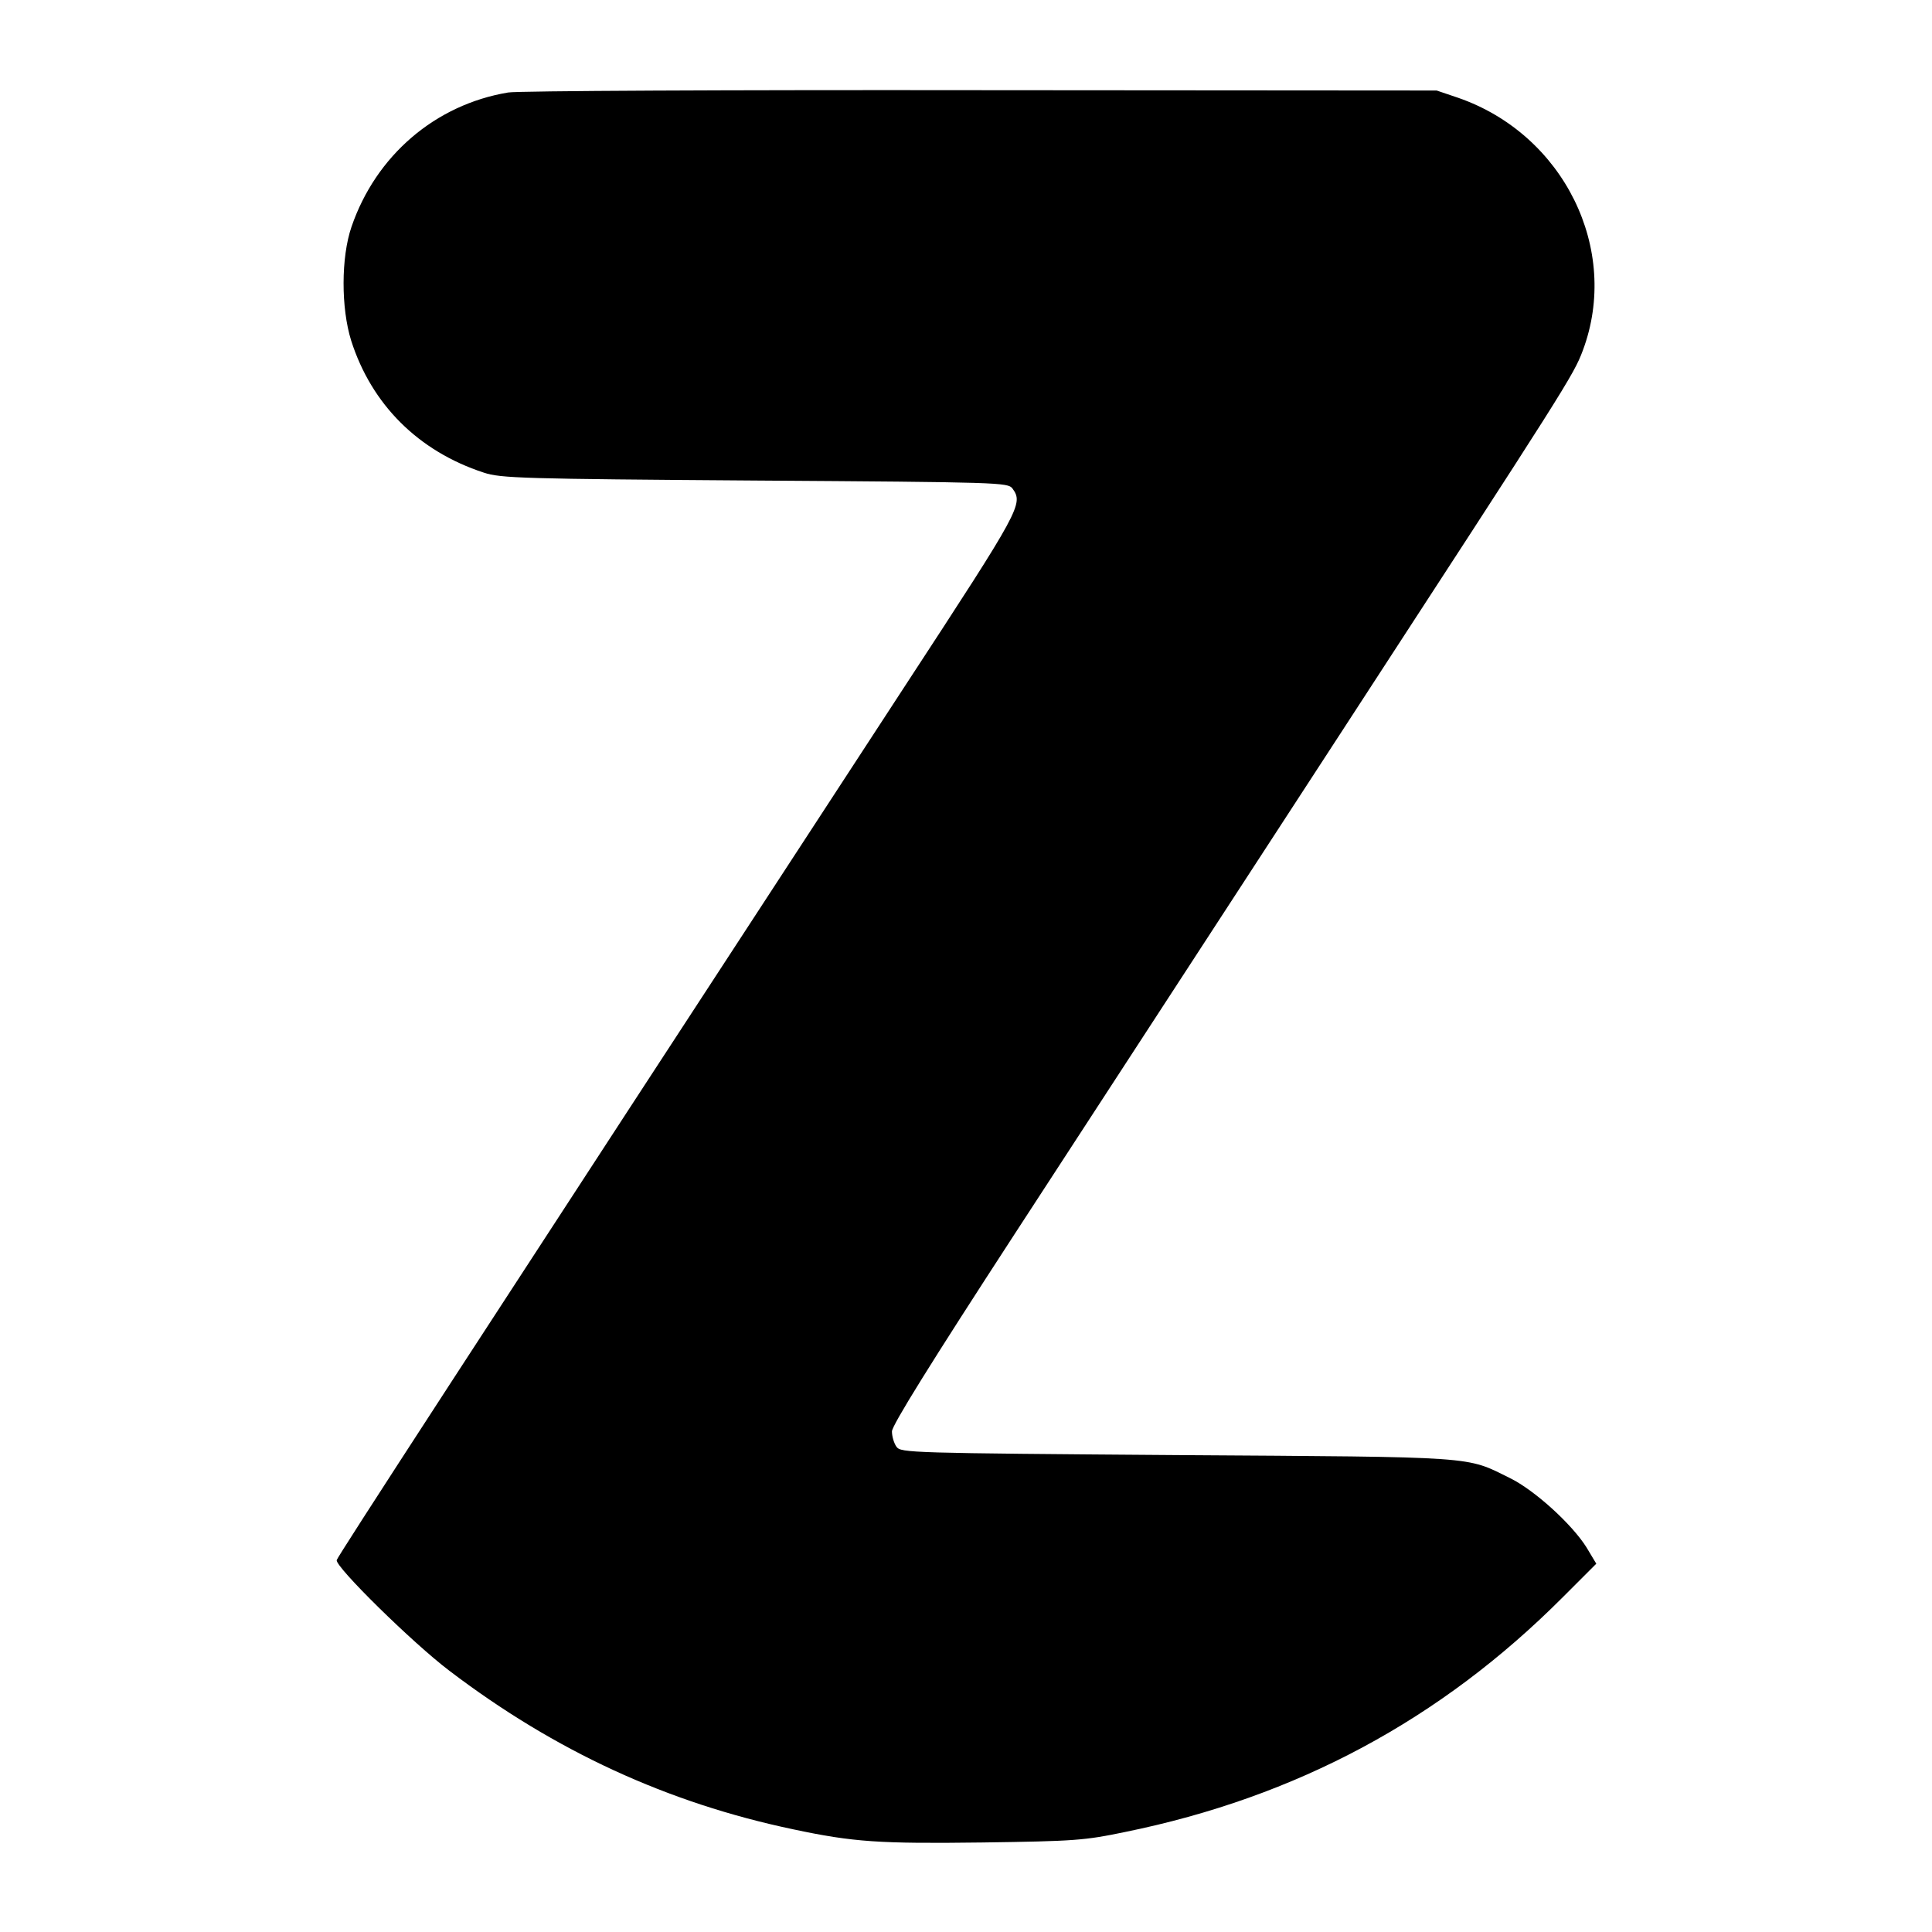 <svg version="1" xmlns="http://www.w3.org/2000/svg" width="782.667" height="782.667" viewBox="0 0 587 587"><path d="M154.4 28.1c-22.2 3.7-40.2 19.2-47.6 40.8-3.2 9.3-3.2 24.7-.1 34.6 6.2 19.4 20.4 33.6 40.3 40.1 5.1 1.7 11.7 1.9 82.3 2.4 74.6.5 76.9.6 78.3 2.4 3.4 4.7 2.6 6.1-32.3 59.5-136.6 209.3-172.6 264.8-173 266.1-.5 2 23.1 25.2 34.2 33.6 32.2 24.5 66.4 40.2 104.5 48.2 18.3 3.9 26.3 4.4 57.5 4 27.9-.4 31-.6 43.4-3.2 52-10.6 95.8-34.1 132.9-71.3l10.2-10.2-3-5c-4.4-7-15.7-17.3-23.2-21-13.6-6.7-8.9-6.4-101.1-7-81.5-.6-83.9-.7-85.3-2.5-.8-1.1-1.4-3.2-1.4-4.7 0-1.8 11.8-20.8 37.3-60 20.6-31.6 65.2-100.2 99.2-152.4 68.4-105.1 70.6-108.5 73.4-116 11.5-30.7-5.8-65.7-37.9-76.8l-6.5-2.2-138.5-.1c-76.2-.1-140.8.2-143.6.7z"/></svg>
